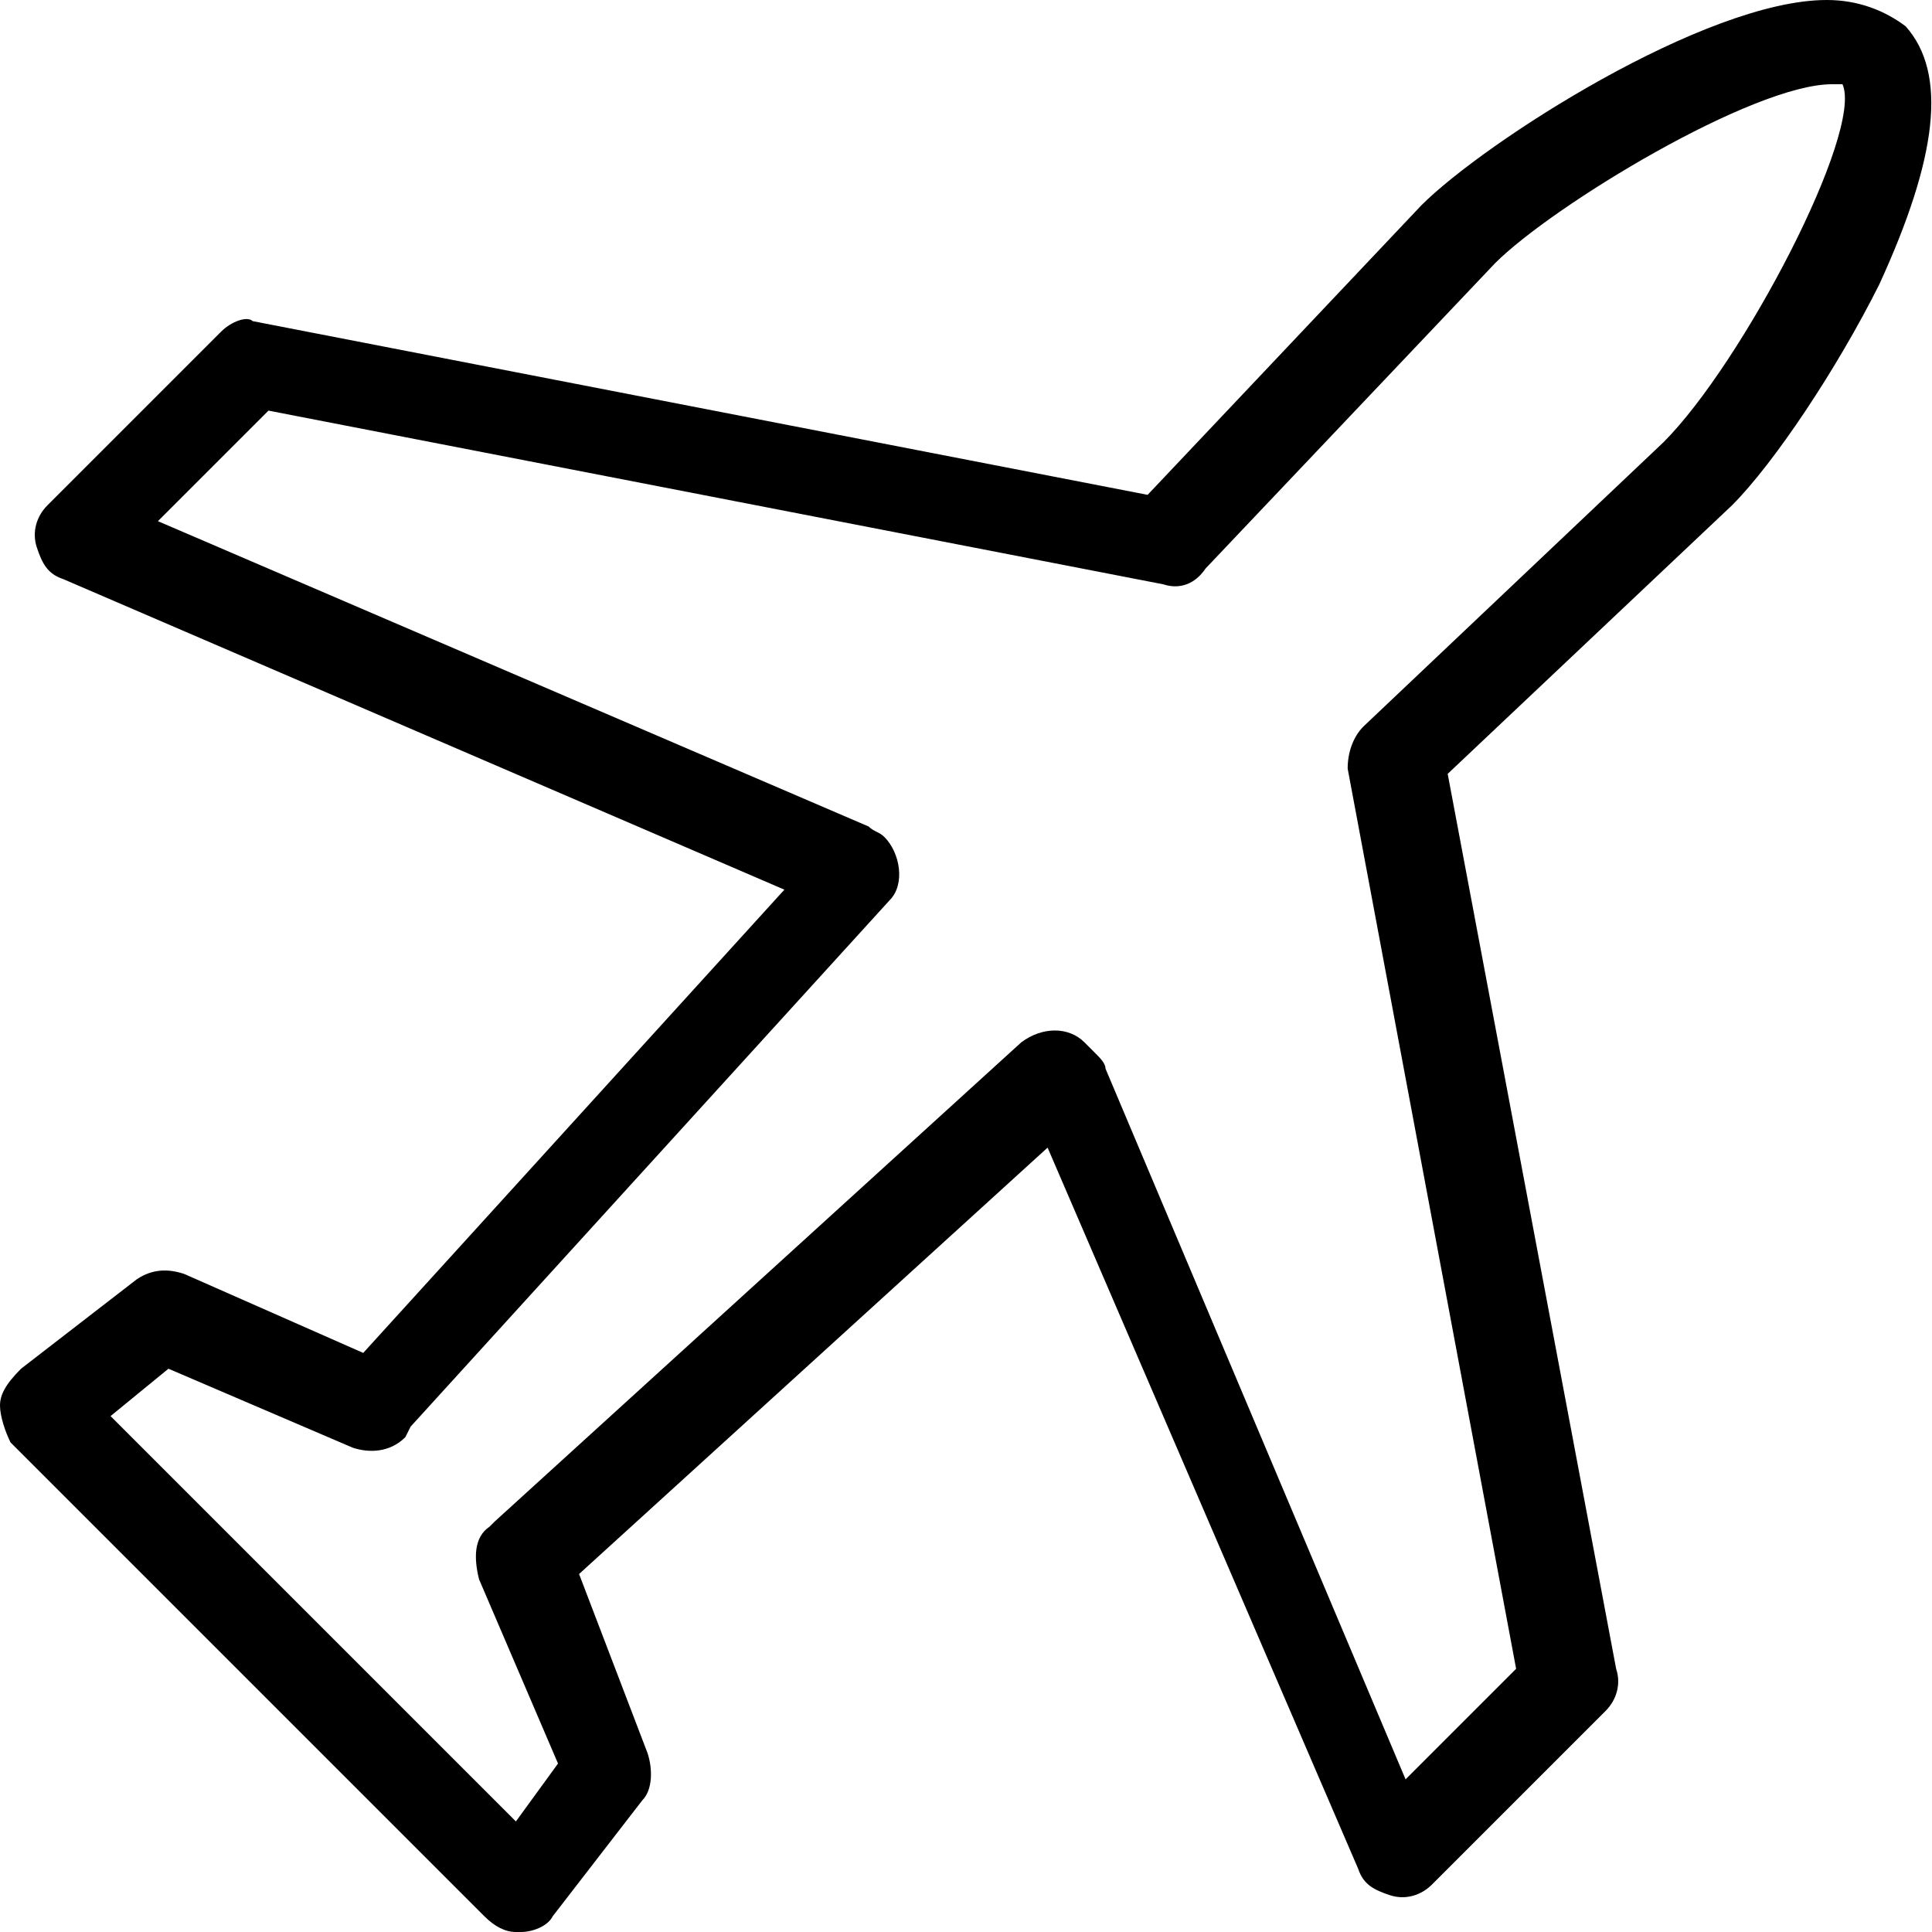 <?xml version="1.0" encoding="utf-8"?>
<!-- Generator: Adobe Illustrator 16.0.0, SVG Export Plug-In . SVG Version: 6.00 Build 0)  -->
<!DOCTYPE svg PUBLIC "-//W3C//DTD SVG 1.1//EN" "http://www.w3.org/Graphics/SVG/1.1/DTD/svg11.dtd">
<svg version="1.1" xmlns="http://www.w3.org/2000/svg" xmlns:xlink="http://www.w3.org/1999/xlink" x="0px" y="0px" width="36.7px"
	 height="36.7px" viewBox="0 0 36.7 36.7" enable-background="new 0 0 36.7 36.7" xml:space="preserve">
<g id="BG" display="none">
</g>
<g id="Слой_1">
	<path d="M36.2,0.5C35.8,0.2,35.3,0,34.7,0c-2.3,0-6.5,2.7-7.7,3.9l-5.2,5.5l-17-3.3C4.7,6,4.4,6.1,4.2,6.3L0.9,9.6
		c-0.2,0.2-0.3,0.5-0.2,0.8c0.1,0.3,0.2,0.5,0.5,0.6l13.7,5.9l-8,8.8l-3.4-1.5c-0.3-0.1-0.6-0.1-0.9,0.1l-2.2,1.7
		C0.1,26.3,0,26.5,0,26.7c0,0.2,0.1,0.5,0.2,0.7l9,9c0.2,0.2,0.4,0.3,0.6,0.3c0,0,0,0,0.1,0c0.2,0,0.5-0.1,0.6-0.3l1.7-2.2
		c0.2-0.2,0.2-0.6,0.1-0.9L11,29.9l8.9-8.1l5.9,13.7c0.1,0.3,0.3,0.4,0.6,0.5c0.3,0.1,0.6,0,0.8-0.2l3.3-3.3
		c0.2-0.2,0.3-0.5,0.2-0.8l-3.2-17l5.4-5.1c0.8-0.8,2-2.6,2.8-4.2C36.8,3,37,1.4,36.2,0.5z M31.6,8.4l-5.7,5.4
		c-0.2,0.2-0.3,0.5-0.3,0.8l3.2,17.1l-2.1,2.1L21,20.3c0-0.1-0.1-0.2-0.2-0.3l-0.2-0.2c-0.3-0.3-0.8-0.3-1.2,0l-10,9.1
		c0,0-0.1,0.1-0.1,0.1c-0.3,0.2-0.3,0.6-0.2,1l1.5,3.5l-0.8,1.1l-7.7-7.7L3.2,26l3.5,1.5c0.3,0.1,0.7,0.1,1-0.2c0,0,0.1-0.2,0.1-0.2
		l9.1-10c0.3-0.3,0.2-0.9-0.1-1.2c-0.1-0.1-0.2-0.1-0.3-0.2L3,9.9l2.1-2.1l17,3.3c0.3,0.1,0.6,0,0.8-0.3l5.5-5.8
		c1.1-1.1,4.9-3.4,6.4-3.4c0.1,0,0.2,0,0.2,0C35.4,2.5,33.1,6.9,31.6,8.4z"/>
</g>
</svg>

